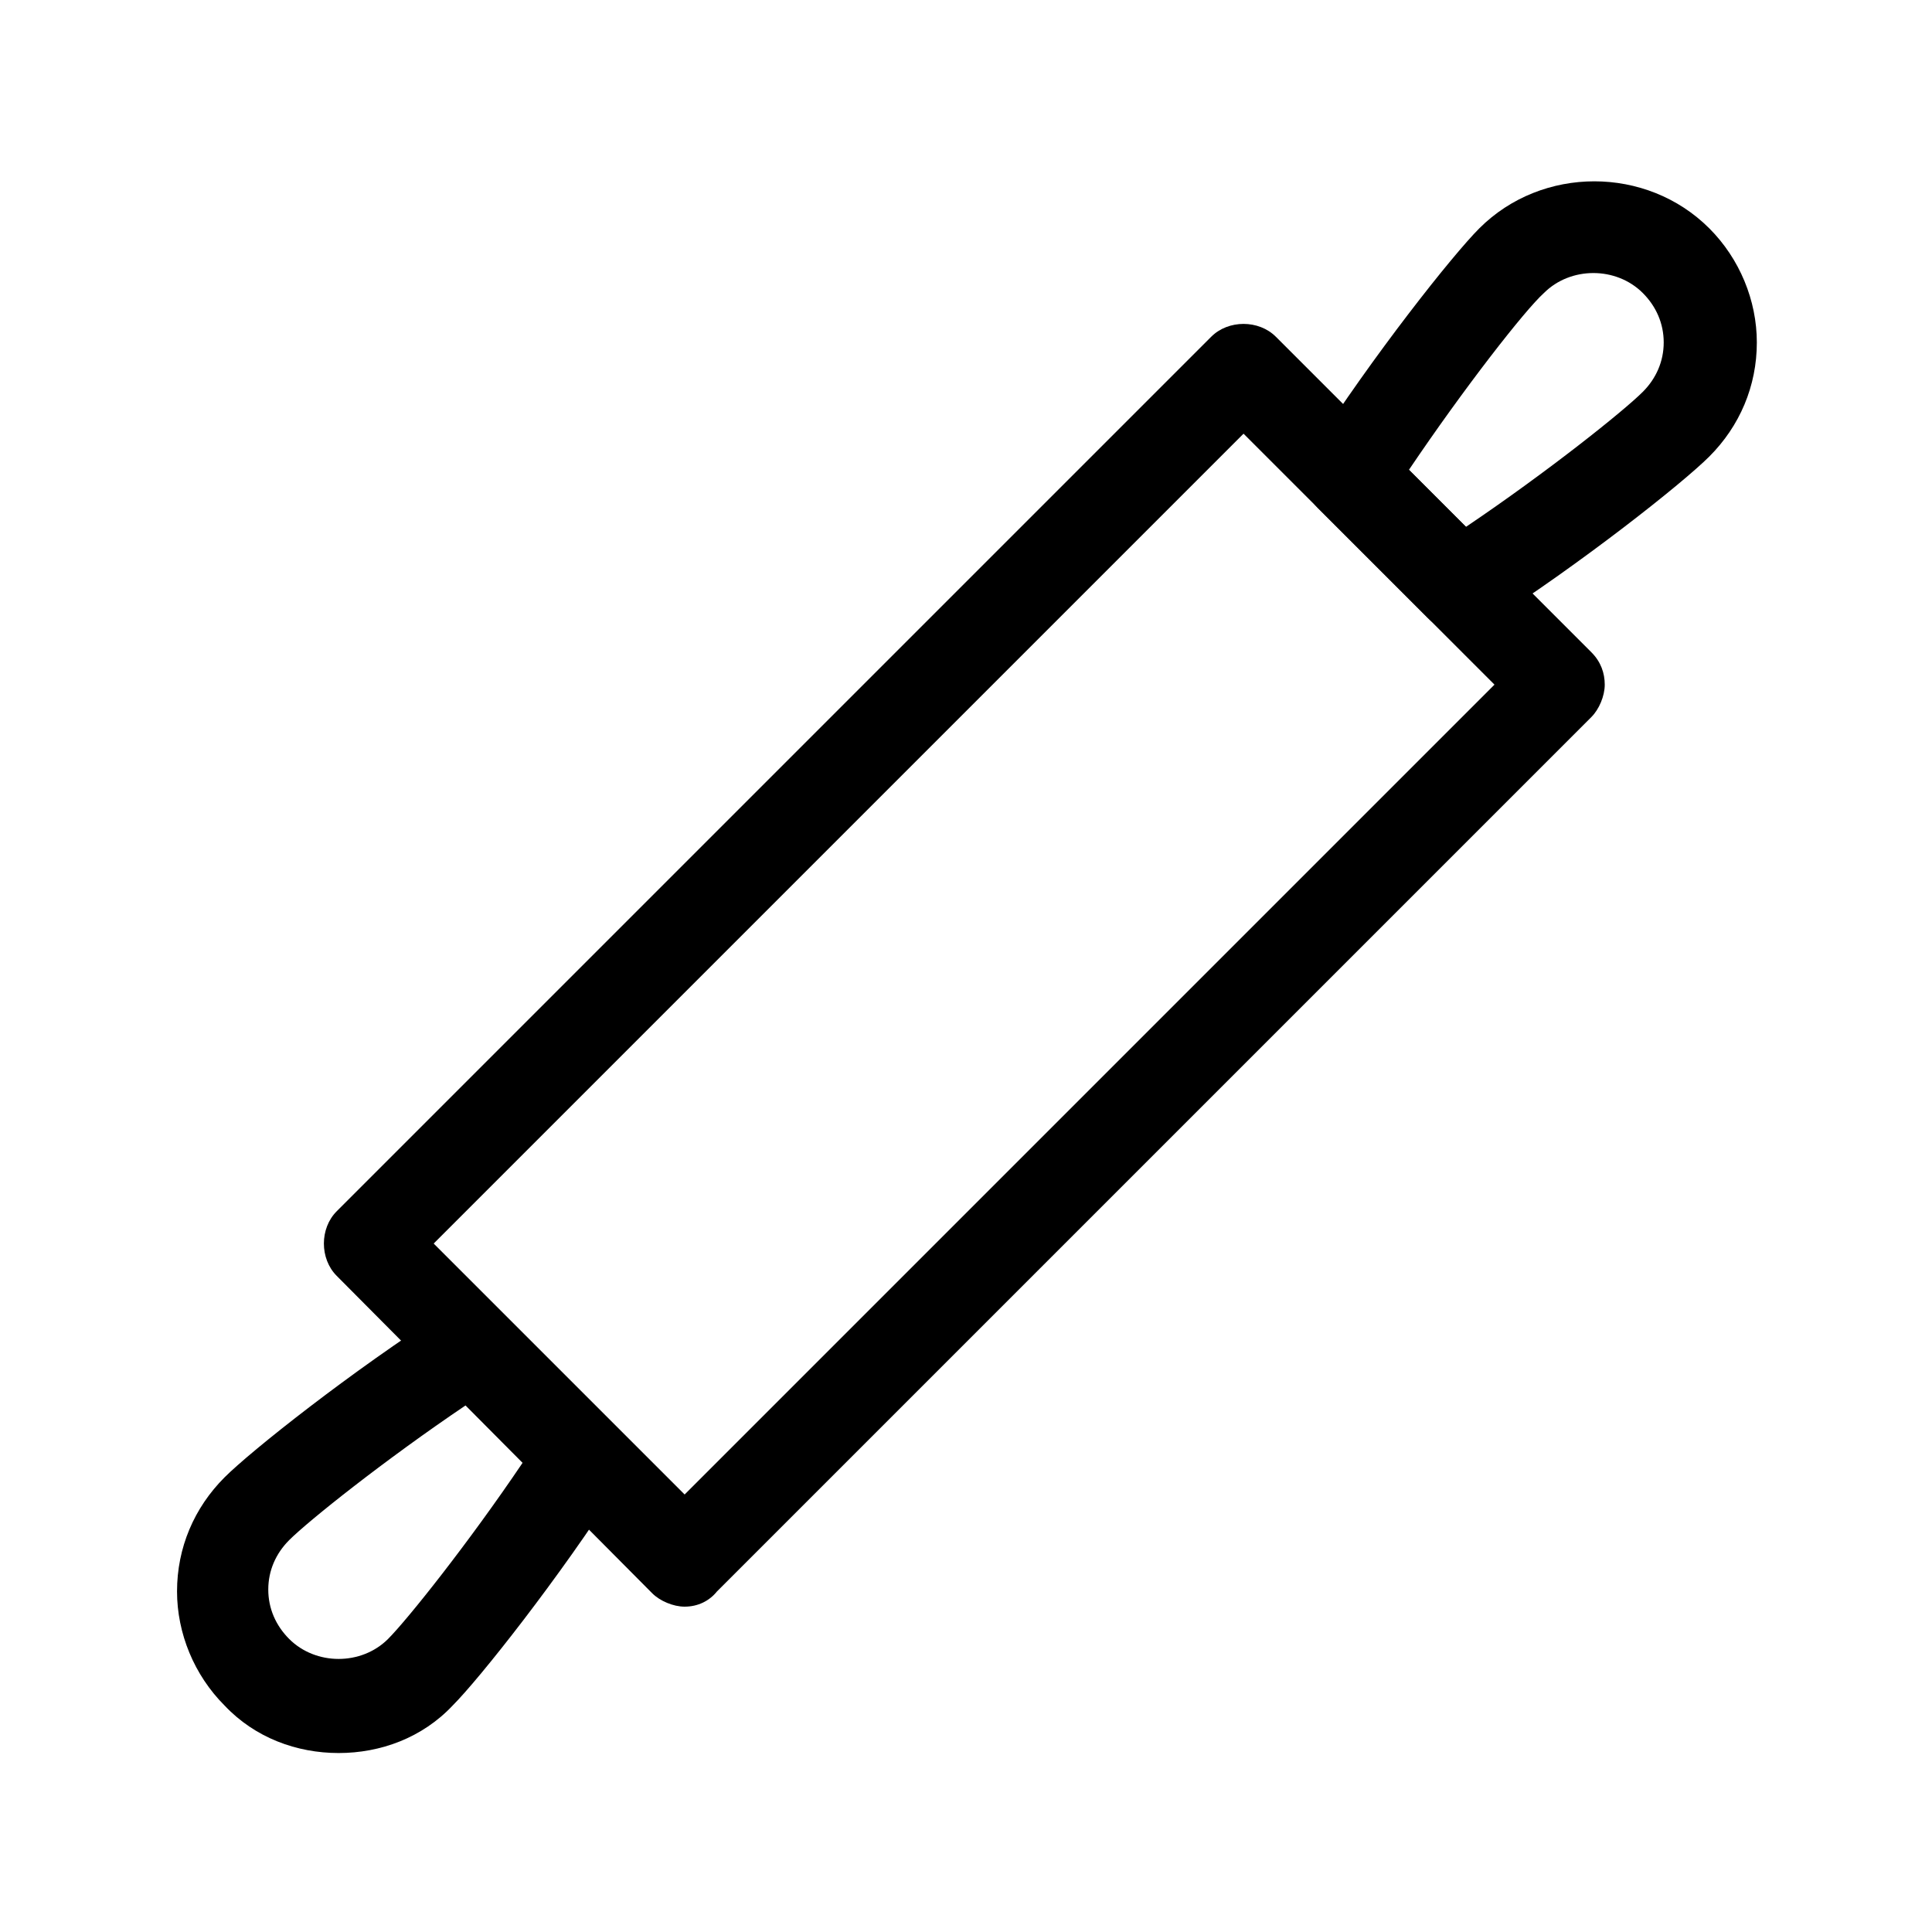 <?xml version="1.0" encoding="UTF-8"?>
<!-- Uploaded to: SVG Repo, www.svgrepo.com, Generator: SVG Repo Mixer Tools -->
<svg fill="#000000" width="800px" height="800px" version="1.1" viewBox="144 144 512 512" xmlns="http://www.w3.org/2000/svg">
 <g>
  <path d="m325.43 569.78c-3.023 0-6.551-1.512-8.566-3.527l-83.629-84.133c-4.535-4.535-4.535-12.594 0-17.129l231.75-231.75c4.535-4.535 12.594-4.535 17.129 0l83.633 83.633c2.519 2.519 3.527 5.543 3.527 8.566s-1.512 6.551-3.527 8.566l-231.75 231.75c-2.016 2.512-5.039 4.023-8.566 4.023zm-66.5-96.227 66.504 66.504 214.62-214.62-66.504-66.504z"/>
  <path d="m530.99 311.33c-3.023 0-6.047-1.008-8.566-3.527l-29.223-29.223c-4.031-4.031-4.535-10.578-1.512-15.113 16.121-25.191 37.281-51.891 44.336-58.945 16.625-16.625 44.336-16.625 60.961 0 8.062 8.062 12.594 19.145 12.594 30.23 0 11.586-4.535 22.168-12.594 30.23-7.055 7.055-33.754 28.215-58.945 44.336-2.516 1.508-4.531 2.012-7.051 2.012zm-13.602-42.824 15.113 15.113c21.664-14.609 41.816-30.73 46.855-35.77 3.527-3.527 5.543-8.062 5.543-13.098 0-5.039-2.016-9.574-5.543-13.098-7.055-7.055-19.145-7.055-26.199 0-5.039 4.531-21.16 25.188-35.77 46.852z"/>
  <path d="m233.74 608.57c-11.082 0-22.168-4.031-30.23-12.594-8.062-8.062-12.594-19.145-12.594-30.23 0-11.586 4.535-22.168 12.594-30.23 7.055-7.055 33.754-28.215 58.945-44.336 5.039-3.023 11.082-2.519 15.113 1.512l29.223 29.223c4.031 4.031 4.535 10.578 1.512 15.113-16.121 25.191-37.281 51.891-44.336 58.945-8.059 8.57-19.145 12.598-30.227 12.598zm33.754-92.195c-21.664 14.609-41.816 30.73-46.855 35.77-3.527 3.527-5.543 8.062-5.543 13.098 0 5.039 2.016 9.574 5.543 13.098 7.055 7.055 19.145 7.055 26.199 0 5.039-5.039 21.16-25.191 35.77-46.855z"/>
 </g>
</svg>